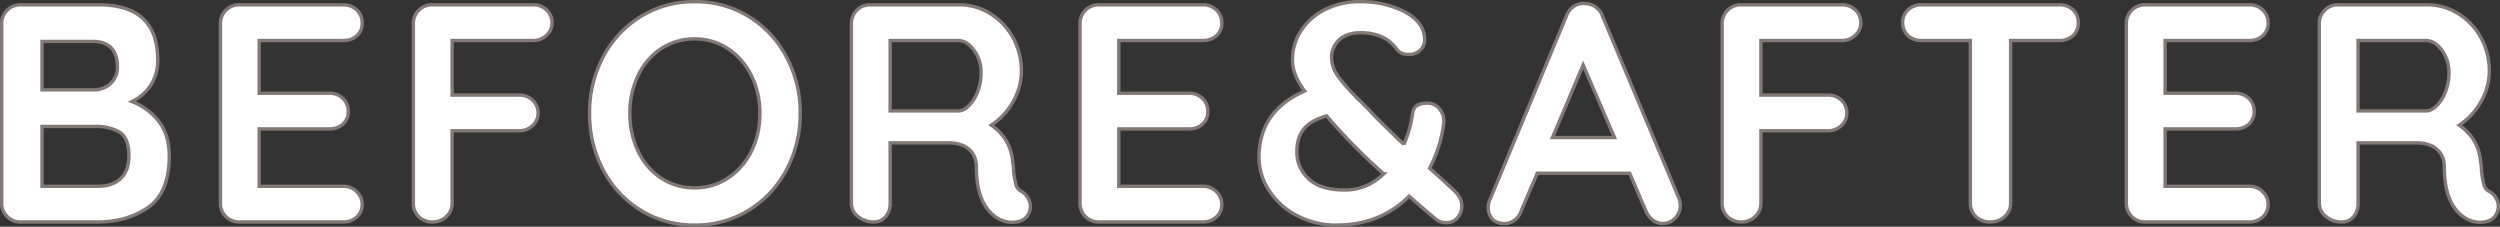<svg xmlns="http://www.w3.org/2000/svg" width="1466.736" height="133.04" viewBox="0 0 1466.736 133.04"><rect x="0" y="0" width="1466.736" height="133.04" fill="#333333" stroke="none"/><path id="BEFORE_AFTER" data-name="BEFORE&amp;AFTER" d="M90.09-70.616a36.641,36.641,0,0,1,15.743,11.648q6.1,7.826,6.1,20.2,0,21.658-12.376,30.212T70.07,0H24.752a10.748,10.748,0,0,1-7.917-3.185A10.748,10.748,0,0,1,13.65-11.1V-116.3a10.748,10.748,0,0,1,3.185-7.917,10.748,10.748,0,0,1,7.917-3.185H70.616q34.58,0,34.58,32.4a26.785,26.785,0,0,1-3.913,14.469A27.085,27.085,0,0,1,90.09-70.616ZM81.536-91q0-7.462-3.731-11.193T67.34-105.924H37.31v28.392H67.886a13.933,13.933,0,0,0,9.555-3.64A12.488,12.488,0,0,0,81.536-91ZM70.07-20.93q8.554,0,13.377-4.55T88.27-38.766q0-10.738-5.642-14.014A27.139,27.139,0,0,0,68.8-56.056H37.31V-20.93Zm143.962,0a10.748,10.748,0,0,1,7.917,3.185,10.119,10.119,0,0,1,3.185,7.371,9.658,9.658,0,0,1-3.185,7.462A11.292,11.292,0,0,1,214.032,0h-60.97a10.748,10.748,0,0,1-7.917-3.185A10.748,10.748,0,0,1,141.96-11.1V-116.3a10.748,10.748,0,0,1,3.185-7.917,10.748,10.748,0,0,1,7.917-3.185h60.97a11.1,11.1,0,0,1,7.917,3,10.155,10.155,0,0,1,3.185,7.735,9.507,9.507,0,0,1-3.094,7.371,11.424,11.424,0,0,1-8.008,2.821H164.71v30.94h41.132a11.1,11.1,0,0,1,7.917,3,10.155,10.155,0,0,1,3.185,7.735,9.507,9.507,0,0,1-3.094,7.371,11.424,11.424,0,0,1-8.008,2.821H164.71v33.67Zm63.882-85.54v32.032h39.312a11.1,11.1,0,0,1,7.917,3,10.155,10.155,0,0,1,3.185,7.735,9.633,9.633,0,0,1-3.185,7.1,10.914,10.914,0,0,1-7.917,3.094H277.914V-11.1a10.454,10.454,0,0,1-3.367,7.917A11.145,11.145,0,0,1,266.63,0a11.384,11.384,0,0,1-8.281-3.094,10.67,10.67,0,0,1-3.185-8.008V-116.3a10.748,10.748,0,0,1,3.185-7.917,10.748,10.748,0,0,1,7.917-3.185h59.15a11.1,11.1,0,0,1,7.917,3,10.155,10.155,0,0,1,3.185,7.735,9.633,9.633,0,0,1-3.185,7.1,10.914,10.914,0,0,1-7.917,3.094Zm204.2,42.77a69.085,69.085,0,0,1-8.008,33.033A61.329,61.329,0,0,1,452-6.916,59.084,59.084,0,0,1,420.238,1.82a59.085,59.085,0,0,1-31.759-8.736,60.66,60.66,0,0,1-22.022-23.751A69.725,69.725,0,0,1,358.54-63.7a69.725,69.725,0,0,1,7.917-33.033,60.66,60.66,0,0,1,22.022-23.751,59.085,59.085,0,0,1,31.759-8.736A59.084,59.084,0,0,1,452-120.484,61.329,61.329,0,0,1,474.11-96.733,69.085,69.085,0,0,1,482.118-63.7Zm-23.66,0a49.126,49.126,0,0,0-4.914-22.113,39.66,39.66,0,0,0-13.65-15.743,34.641,34.641,0,0,0-19.656-5.824,34.912,34.912,0,0,0-19.747,5.733A38.452,38.452,0,0,0,387.023-85.9,50.484,50.484,0,0,0,382.2-63.7a50.484,50.484,0,0,0,4.823,22.2,38.452,38.452,0,0,0,13.468,15.743,34.912,34.912,0,0,0,19.747,5.733,34.641,34.641,0,0,0,19.656-5.824,39.66,39.66,0,0,0,13.65-15.743A49.126,49.126,0,0,0,458.458-63.7ZM612.066-17.836a10.719,10.719,0,0,1,3.731,3.822A9.7,9.7,0,0,1,617.162-9.1a9.4,9.4,0,0,1-2.184,6.006Q612.248.182,606.606.182a16.341,16.341,0,0,1-8.008-2q-13.1-7.462-13.1-30.394,0-6.552-4.277-10.374T568.932-46.41H534.9V-11.1a11.909,11.909,0,0,1-2.639,8.008A8.751,8.751,0,0,1,525.252,0a14.117,14.117,0,0,1-9.191-3.185,9.82,9.82,0,0,1-3.913-7.917V-116.3a10.748,10.748,0,0,1,3.185-7.917,10.748,10.748,0,0,1,7.917-3.185h52.416a33.734,33.734,0,0,1,17.836,5.1,37.612,37.612,0,0,1,13.377,14.014,40.193,40.193,0,0,1,5.005,20.02,35.488,35.488,0,0,1-4.914,17.745,39.157,39.157,0,0,1-12.74,13.741q11.466,8.008,12.558,21.476a30.6,30.6,0,0,1,.546,5.642,57.972,57.972,0,0,0,1.456,8.1A6,6,0,0,0,612.066-17.836Zm-37.31-47.32q3.276,0,6.37-3.094a23.486,23.486,0,0,0,5.1-8.281,30.819,30.819,0,0,0,2-11.193,21.833,21.833,0,0,0-2-9.373,19.2,19.2,0,0,0-5.1-6.825,9.947,9.947,0,0,0-6.37-2.548H534.9v41.314Zm143.6,44.226a10.748,10.748,0,0,1,7.917,3.185,10.119,10.119,0,0,1,3.185,7.371,9.658,9.658,0,0,1-3.185,7.462A11.292,11.292,0,0,1,718.354,0h-60.97a10.748,10.748,0,0,1-7.917-3.185,10.748,10.748,0,0,1-3.185-7.917V-116.3a10.748,10.748,0,0,1,3.185-7.917,10.748,10.748,0,0,1,7.917-3.185h60.97a11.1,11.1,0,0,1,7.917,3,10.155,10.155,0,0,1,3.185,7.735,9.507,9.507,0,0,1-3.094,7.371,11.424,11.424,0,0,1-8.008,2.821H669.032v30.94h41.132a11.1,11.1,0,0,1,7.917,3,10.155,10.155,0,0,1,3.185,7.735,9.507,9.507,0,0,1-3.094,7.371,11.424,11.424,0,0,1-8.008,2.821H669.032v33.67Zm147.238,2.366a16.585,16.585,0,0,1,3.64,4.55,11.259,11.259,0,0,1,1.092,5.1,10.168,10.168,0,0,1-2.366,6.188A7.787,7.787,0,0,1,861.406.364a9.409,9.409,0,0,1-6.188-1.82l-10.01-8.554-5.824-5.1Q822.458,1.82,796.614,1.82a48.362,48.362,0,0,1-23.023-5.551,42.933,42.933,0,0,1-16.38-14.742A35.534,35.534,0,0,1,751.3-38.038q0-26.936,26.754-38.766a44.853,44.853,0,0,1-5.278-9.1,23.89,23.89,0,0,1-1.82-9.282,30.793,30.793,0,0,1,4.914-16.835,35.741,35.741,0,0,1,13.923-12.467,44.168,44.168,0,0,1,20.839-4.732,57.583,57.583,0,0,1,22.659,4.277q10.1,4.277,13.559,11.011a15.65,15.65,0,0,1,1.638,7.1,7.993,7.993,0,0,1-2.639,6.1,9.616,9.616,0,0,1-6.825,2.457q-4.732,0-7.1-3.276a21.848,21.848,0,0,0-9.009-7.28,31.529,31.529,0,0,0-12.285-2.184q-7.826,0-12.285,4.186a13.862,13.862,0,0,0-4.459,10.556q0,5.824,4.459,11.739A124.443,124.443,0,0,0,810.628-70.98l5.1,5.1q5.824,6.37,20.566,20.384a69.09,69.09,0,0,0,5.1-18.018,6.525,6.525,0,0,1,2.366-4.641q2-1.547,6.37-1.547a8.715,8.715,0,0,1,6.916,3.185,11.481,11.481,0,0,1,2.73,7.735l-.182,1.82a79.414,79.414,0,0,1-8.19,25.48Q858.676-25.116,865.592-18.564Zm-63.882-.182q12.922,0,22.75-9.464a353.1,353.1,0,0,1-30.212-30.212l-3.276-3.822q-9.828,2.912-13.65,8.008T773.5-41.314a21.438,21.438,0,0,0,6.825,15.925Q787.15-18.746,801.71-18.746ZM997.542-14.2a12.246,12.246,0,0,1,.91,4.368,10.305,10.305,0,0,1-3.094,7.735,9.9,9.9,0,0,1-7.1,3,9.545,9.545,0,0,1-5.915-2,13.01,13.01,0,0,1-4.095-5.46l-9.464-22.022H914.55l-9.464,22.2A11.2,11.2,0,0,1,901.173-1,9.574,9.574,0,0,1,895.44.91q-4.732,0-7.189-2.548a9.544,9.544,0,0,1-2.457-6.916,12.04,12.04,0,0,1,.546-3.458l45.318-108.836a12.078,12.078,0,0,1,4.368-5.642,9.534,9.534,0,0,1,6.552-1.638,10.66,10.66,0,0,1,6.1,1.911,10.781,10.781,0,0,1,4.1,5.369ZM923.468-49.5h36.4L941.486-92.092Zm122.3-56.966v32.032h39.312a11.1,11.1,0,0,1,7.917,3,10.155,10.155,0,0,1,3.185,7.735A9.633,9.633,0,0,1,1093-56.6a10.914,10.914,0,0,1-7.917,3.094h-39.312V-11.1a10.454,10.454,0,0,1-3.367,7.917A11.145,11.145,0,0,1,1034.488,0a11.383,11.383,0,0,1-8.281-3.094,10.67,10.67,0,0,1-3.185-8.008V-116.3a10.748,10.748,0,0,1,3.185-7.917,10.748,10.748,0,0,1,7.917-3.185h59.15a11.1,11.1,0,0,1,7.917,3,10.155,10.155,0,0,1,3.185,7.735,9.633,9.633,0,0,1-3.185,7.1,10.914,10.914,0,0,1-7.917,3.094Zm175.084-20.93a11.211,11.211,0,0,1,8.008,2.912,10.011,10.011,0,0,1,3.094,7.644,9.723,9.723,0,0,1-3.094,7.553,11.424,11.424,0,0,1-8.008,2.821h-28.574V-11.1a10.325,10.325,0,0,1-3.458,7.917A12.152,12.152,0,0,1,1180.27,0a11.513,11.513,0,0,1-8.372-3.185,10.6,10.6,0,0,1-3.276-7.917V-106.47h-28.574a11.211,11.211,0,0,1-8.008-2.912,10.011,10.011,0,0,1-3.094-7.644,9.657,9.657,0,0,1,3.185-7.462,11.292,11.292,0,0,1,7.917-2.912ZM1332.24-20.93a10.748,10.748,0,0,1,7.917,3.185,10.119,10.119,0,0,1,3.185,7.371,9.658,9.658,0,0,1-3.185,7.462A11.292,11.292,0,0,1,1332.24,0h-60.97a10.748,10.748,0,0,1-7.917-3.185,10.748,10.748,0,0,1-3.185-7.917V-116.3a10.748,10.748,0,0,1,3.185-7.917,10.748,10.748,0,0,1,7.917-3.185h60.97a11.1,11.1,0,0,1,7.917,3,10.155,10.155,0,0,1,3.185,7.735,9.507,9.507,0,0,1-3.094,7.371,11.424,11.424,0,0,1-8.008,2.821h-49.322v30.94h41.132a11.1,11.1,0,0,1,7.917,3,10.155,10.155,0,0,1,3.185,7.735,9.507,9.507,0,0,1-3.094,7.371,11.424,11.424,0,0,1-8.008,2.821h-41.132v33.67Zm141.05,3.094a10.72,10.72,0,0,1,3.731,3.822,9.7,9.7,0,0,1,1.365,4.914,9.4,9.4,0,0,1-2.184,6.006q-2.73,3.276-8.372,3.276a16.341,16.341,0,0,1-8.008-2q-13.1-7.462-13.1-30.394,0-6.552-4.277-10.374t-12.285-3.822h-34.034V-11.1a11.909,11.909,0,0,1-2.639,8.008A8.751,8.751,0,0,1,1386.476,0a14.118,14.118,0,0,1-9.191-3.185,9.82,9.82,0,0,1-3.913-7.917V-116.3a10.748,10.748,0,0,1,3.185-7.917,10.748,10.748,0,0,1,7.917-3.185h52.416a33.734,33.734,0,0,1,17.836,5.1A37.612,37.612,0,0,1,1468.1-108.29a40.193,40.193,0,0,1,5.005,20.02,35.488,35.488,0,0,1-4.914,17.745,39.158,39.158,0,0,1-12.74,13.741q11.466,8.008,12.558,21.476a30.6,30.6,0,0,1,.546,5.642,57.958,57.958,0,0,0,1.456,8.1A6,6,0,0,0,1473.29-17.836Zm-37.31-47.32q3.276,0,6.37-3.094a23.486,23.486,0,0,0,5.1-8.281,30.82,30.82,0,0,0,2-11.193,21.833,21.833,0,0,0-2-9.373,19.2,19.2,0,0,0-5.1-6.825,9.947,9.947,0,0,0-6.37-2.548h-39.858v41.314Z" transform="translate(-12.65 130.22)" fill="#fff" stroke="#827977" stroke-width="2"></path></svg>